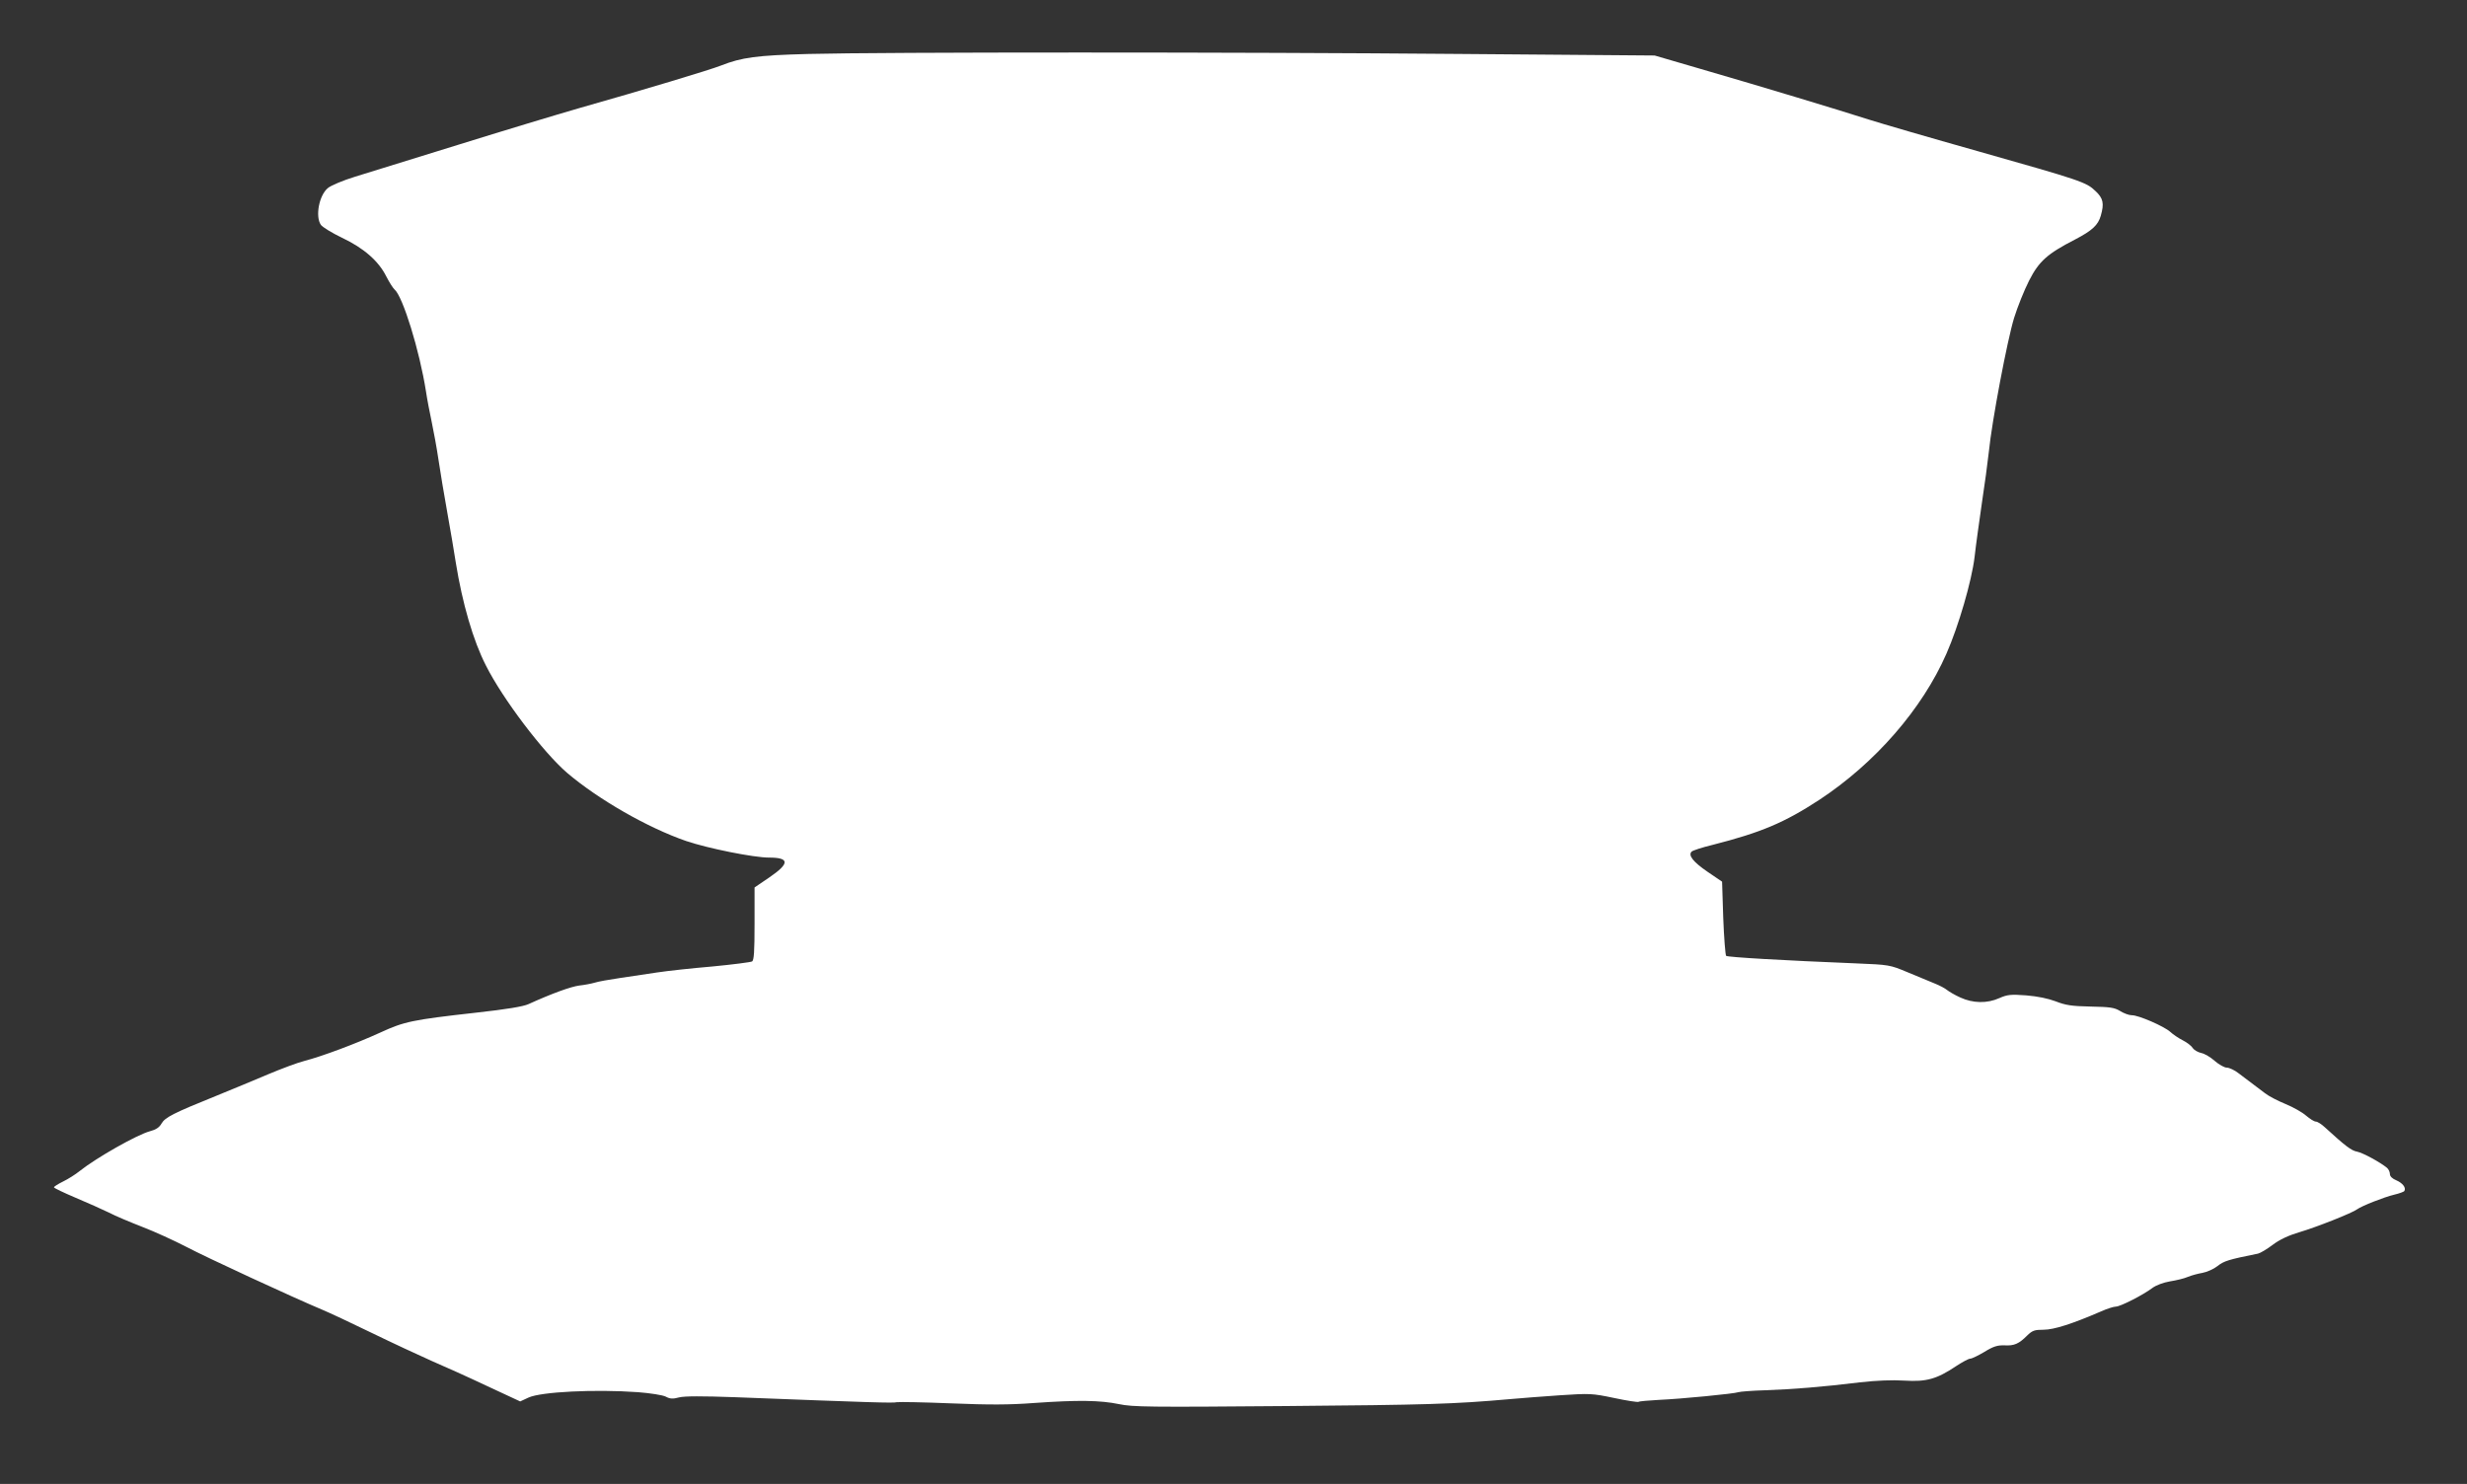 <?xml version="1.0" standalone="no"?>
<!DOCTYPE svg PUBLIC "-//W3C//DTD SVG 20010904//EN"
 "http://www.w3.org/TR/2001/REC-SVG-20010904/DTD/svg10.dtd">
<svg version="1.0" xmlns="http://www.w3.org/2000/svg"
 width="1280pt" height="770pt" viewBox="0 0 1280 770"
 preserveAspectRatio="xMidYMid meet">
<rect x="0" y="0" width="1280" height="770" fill="#333333" stroke="none"/>
<g transform="translate(0,770) scale(0.1,-0.1)"
fill="#ffffff" stroke="none">
<path d="M4195 7420 c-270 -7 -347 -18 -454 -60 -58 -23 -404 -127 -732 -220
-118 -34 -403 -120 -634 -192 -231 -71 -471 -146 -533 -165 -62 -19 -126 -46
-141 -59 -46 -38 -66 -148 -36 -191 9 -12 58 -42 110 -67 112 -53 189 -120
229 -200 16 -31 35 -61 43 -68 43 -36 130 -318 163 -528 6 -41 20 -113 30
-160 10 -47 26 -134 35 -195 9 -60 29 -182 45 -270 16 -88 36 -207 45 -265 34
-211 90 -404 156 -533 88 -175 298 -451 421 -557 162 -138 418 -285 618 -354
112 -38 350 -86 430 -86 107 0 108 -30 3 -102 l-78 -53 0 -188 c0 -146 -3
-190 -13 -196 -8 -4 -100 -16 -205 -26 -106 -9 -235 -23 -287 -31 -52 -8 -139
-21 -194 -29 -54 -8 -112 -18 -130 -24 -17 -5 -53 -12 -81 -15 -44 -6 -141
-41 -262 -96 -28 -13 -113 -27 -275 -45 -331 -37 -371 -46 -495 -103 -127 -58
-301 -123 -393 -147 -36 -9 -121 -41 -190 -70 -69 -29 -188 -79 -265 -110
-228 -92 -268 -113 -287 -145 -11 -20 -29 -32 -60 -40 -67 -18 -277 -137 -364
-206 -22 -18 -62 -43 -87 -55 -26 -13 -47 -26 -47 -30 0 -4 51 -28 112 -54 62
-26 140 -61 173 -77 32 -17 111 -50 175 -75 63 -24 165 -71 227 -103 100 -53
552 -262 707 -327 34 -14 149 -68 256 -120 107 -52 247 -117 310 -145 63 -27
192 -85 287 -130 l172 -80 43 20 c65 30 344 44 568 28 64 -5 128 -15 144 -23
22 -12 37 -13 70 -4 29 7 118 7 287 1 722 -28 824 -31 842 -26 10 2 137 0 281
-6 199 -8 302 -8 433 2 226 16 343 14 439 -6 71 -15 155 -16 869 -10 725 6
867 10 1160 36 55 5 172 14 260 20 153 10 165 10 279 -14 66 -14 123 -23 128
-20 4 3 52 7 105 10 116 5 392 32 413 40 8 3 71 8 140 10 142 5 293 17 490 41
89 10 168 13 232 9 113 -7 167 8 267 75 32 21 65 39 74 39 8 0 41 16 73 35 47
29 68 35 104 34 51 -3 75 8 118 51 27 26 38 30 85 30 54 0 150 31 298 95 31
14 66 25 77 25 23 0 141 60 190 97 19 14 56 28 91 34 32 5 74 15 92 23 19 8
53 17 76 21 23 4 59 20 78 35 34 27 57 34 211 65 12 3 46 23 75 45 37 28 82
49 139 66 91 27 275 100 300 119 23 17 139 63 193 76 26 6 50 15 52 19 10 17
-9 41 -41 55 -22 9 -34 21 -34 33 0 11 -7 25 -15 32 -35 29 -125 78 -155 84
-30 5 -63 31 -167 126 -18 17 -39 30 -47 30 -9 0 -31 14 -51 31 -19 17 -67 44
-106 60 -39 16 -88 41 -108 57 -71 54 -97 73 -135 102 -21 17 -50 30 -62 30
-13 0 -41 16 -63 35 -21 19 -53 38 -70 41 -18 4 -38 16 -44 26 -7 11 -30 29
-52 40 -22 11 -51 31 -65 44 -31 28 -165 87 -200 86 -14 0 -41 10 -60 22 -30
18 -52 21 -154 23 -98 2 -129 7 -180 27 -40 15 -93 26 -153 31 -80 6 -98 4
-139 -14 -64 -29 -138 -27 -203 3 -29 13 -59 31 -69 39 -9 8 -39 24 -67 35
-27 11 -90 37 -140 58 -89 37 -92 38 -265 45 -373 15 -665 32 -674 39 -4 5
-11 93 -15 197 l-6 188 -75 51 c-76 52 -102 86 -83 105 6 6 55 22 109 35 251
64 372 115 554 234 290 191 534 472 659 758 63 143 131 377 146 501 7 64 25
190 38 281 14 91 30 210 36 265 16 161 96 581 131 695 18 58 53 145 78 194 51
100 94 139 238 213 90 47 120 75 134 124 18 63 13 90 -28 128 -48 46 -72 54
-612 207 -245 69 -499 143 -565 164 -146 47 -546 168 -870 262 l-240 70 -1005
8 c-1148 10 -3000 10 -3385 0z"/>
</g>
</svg>
